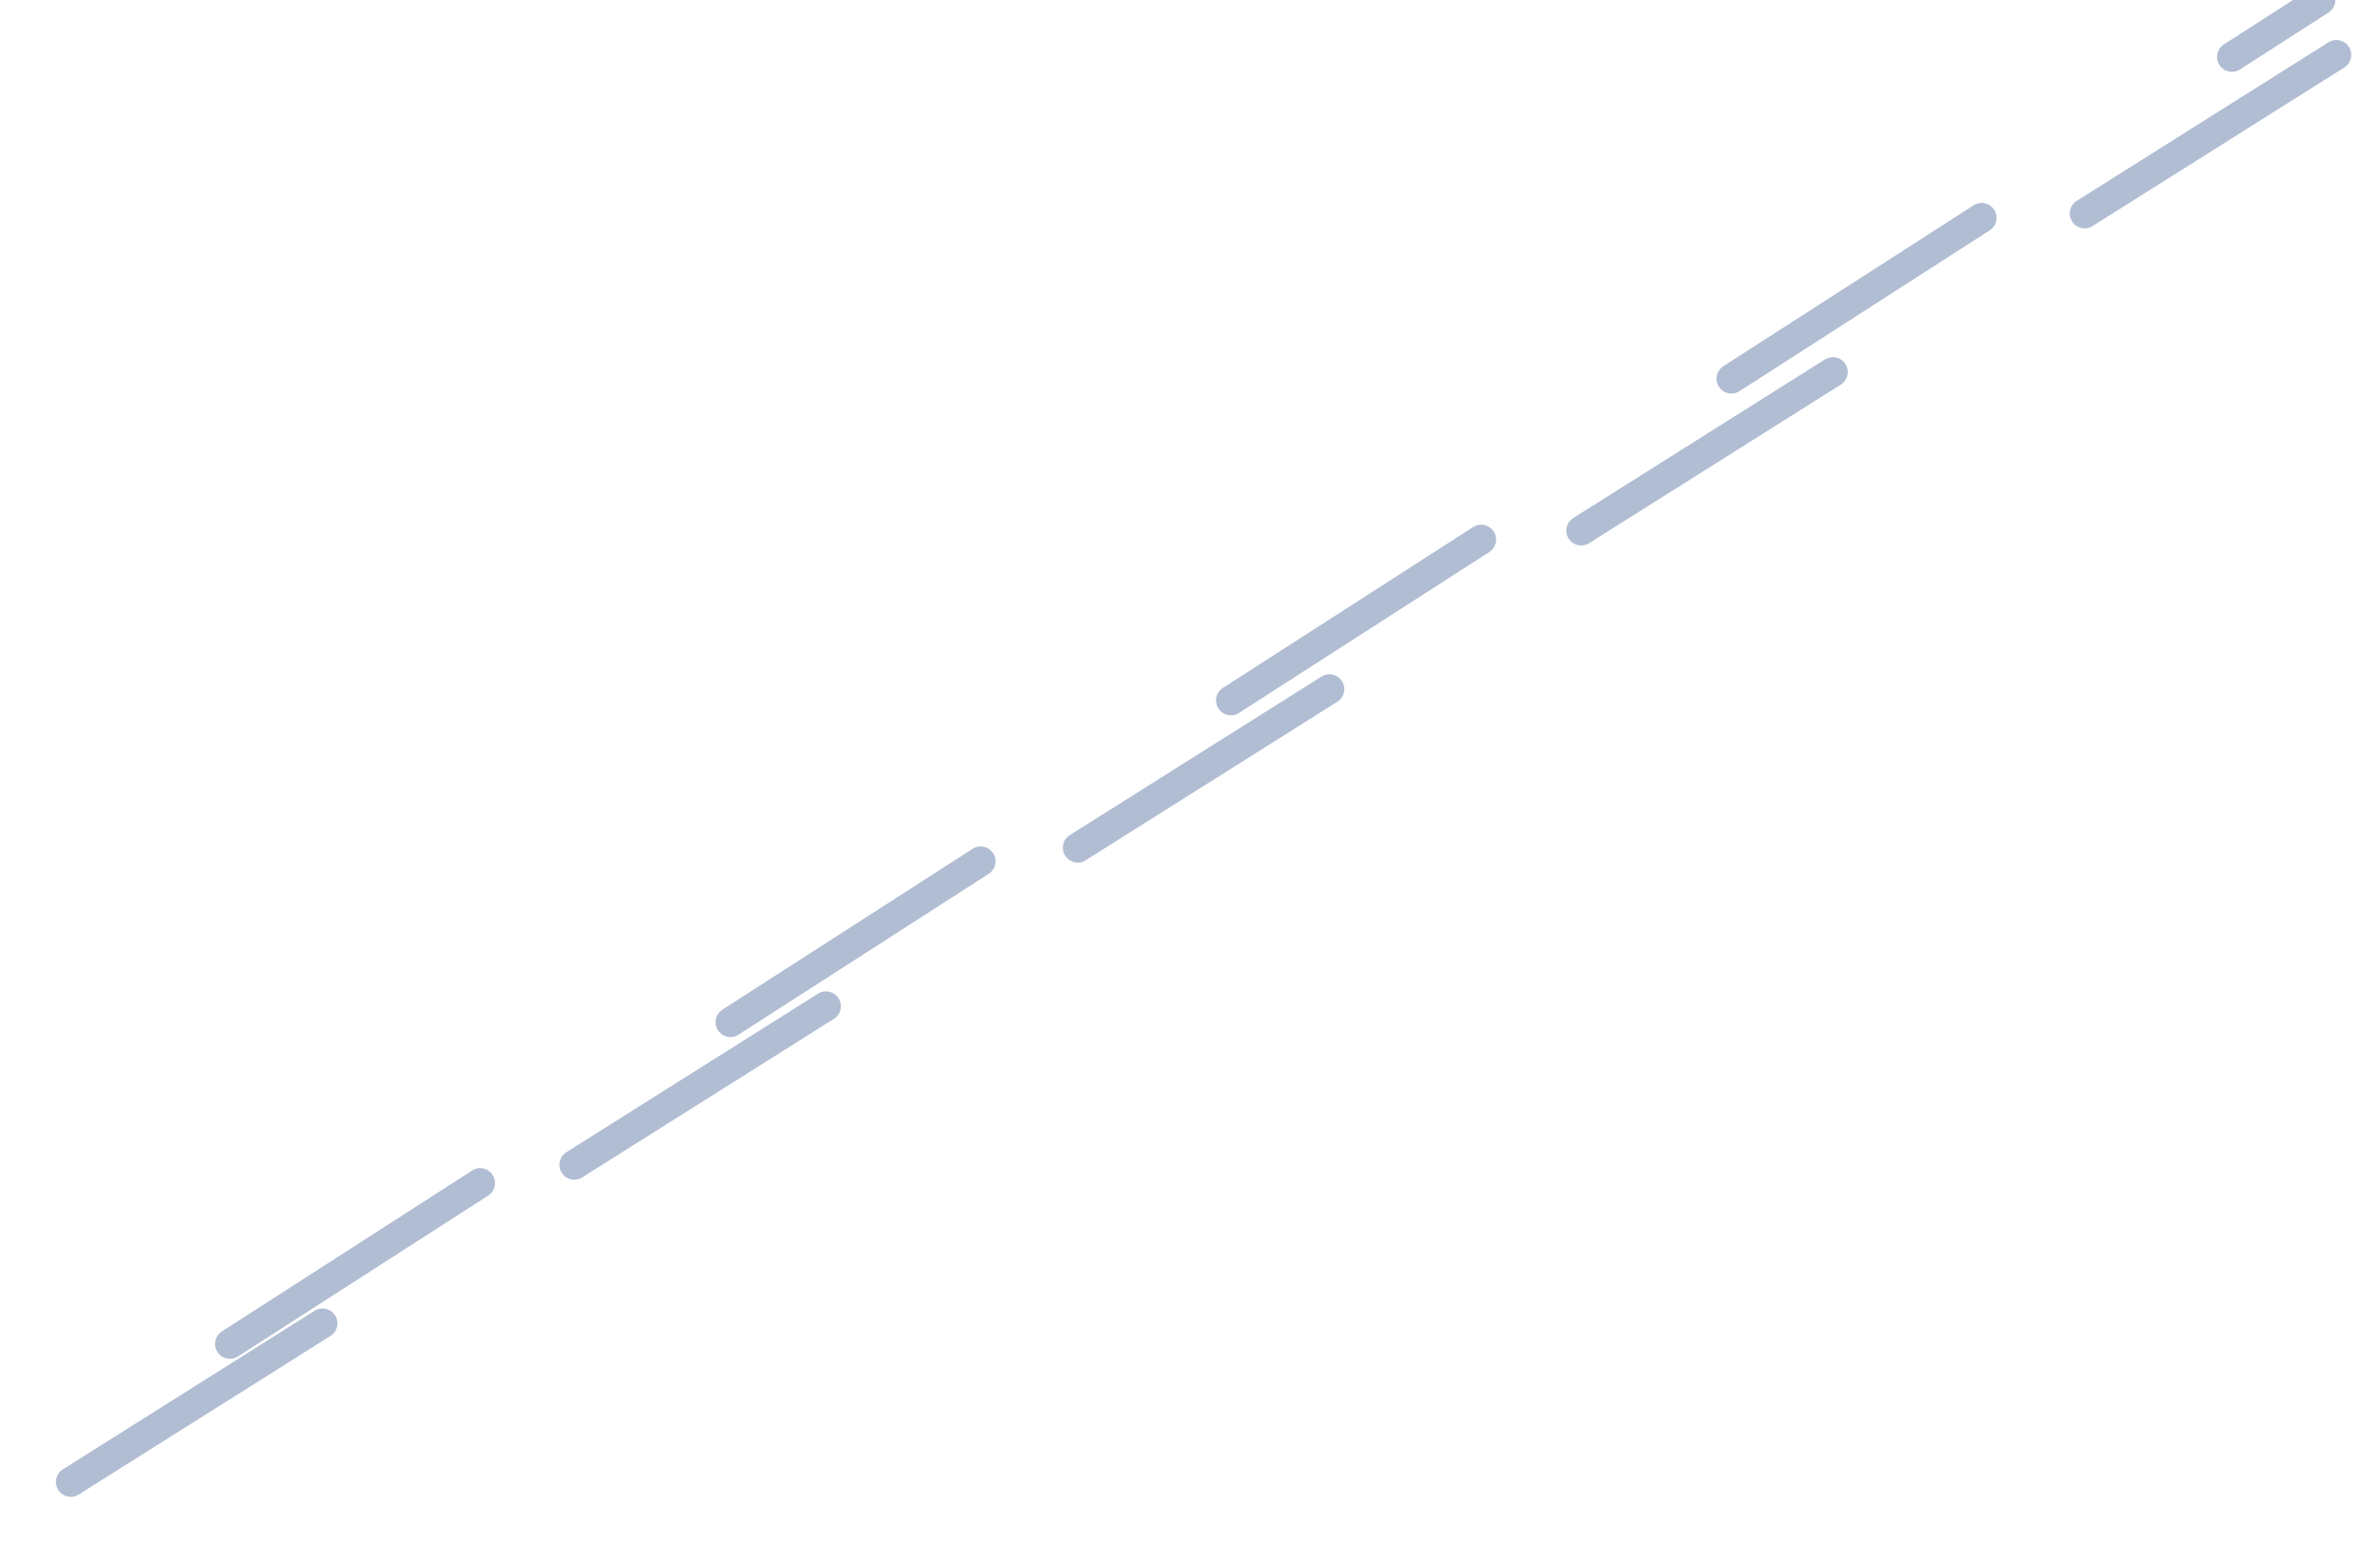 <svg width="80" height="52" viewBox="0 0 80 52" fill="none" xmlns="http://www.w3.org/2000/svg">
<path d="M78.533 1.846L1.533 50.346L1 49.5L78" stroke="#B1BDD3"/>
<style>
path {
  stroke-dasharray: 10; /* độ dài nét đứt */
  stroke-dashoffset: 0;
  animation: dashmove 0.6s linear infinite;
  stroke-linecap: round; 
}

@keyframes dashmove {
  to {
    stroke-dashoffset: 20; 
  }
}
</style>
</svg>
